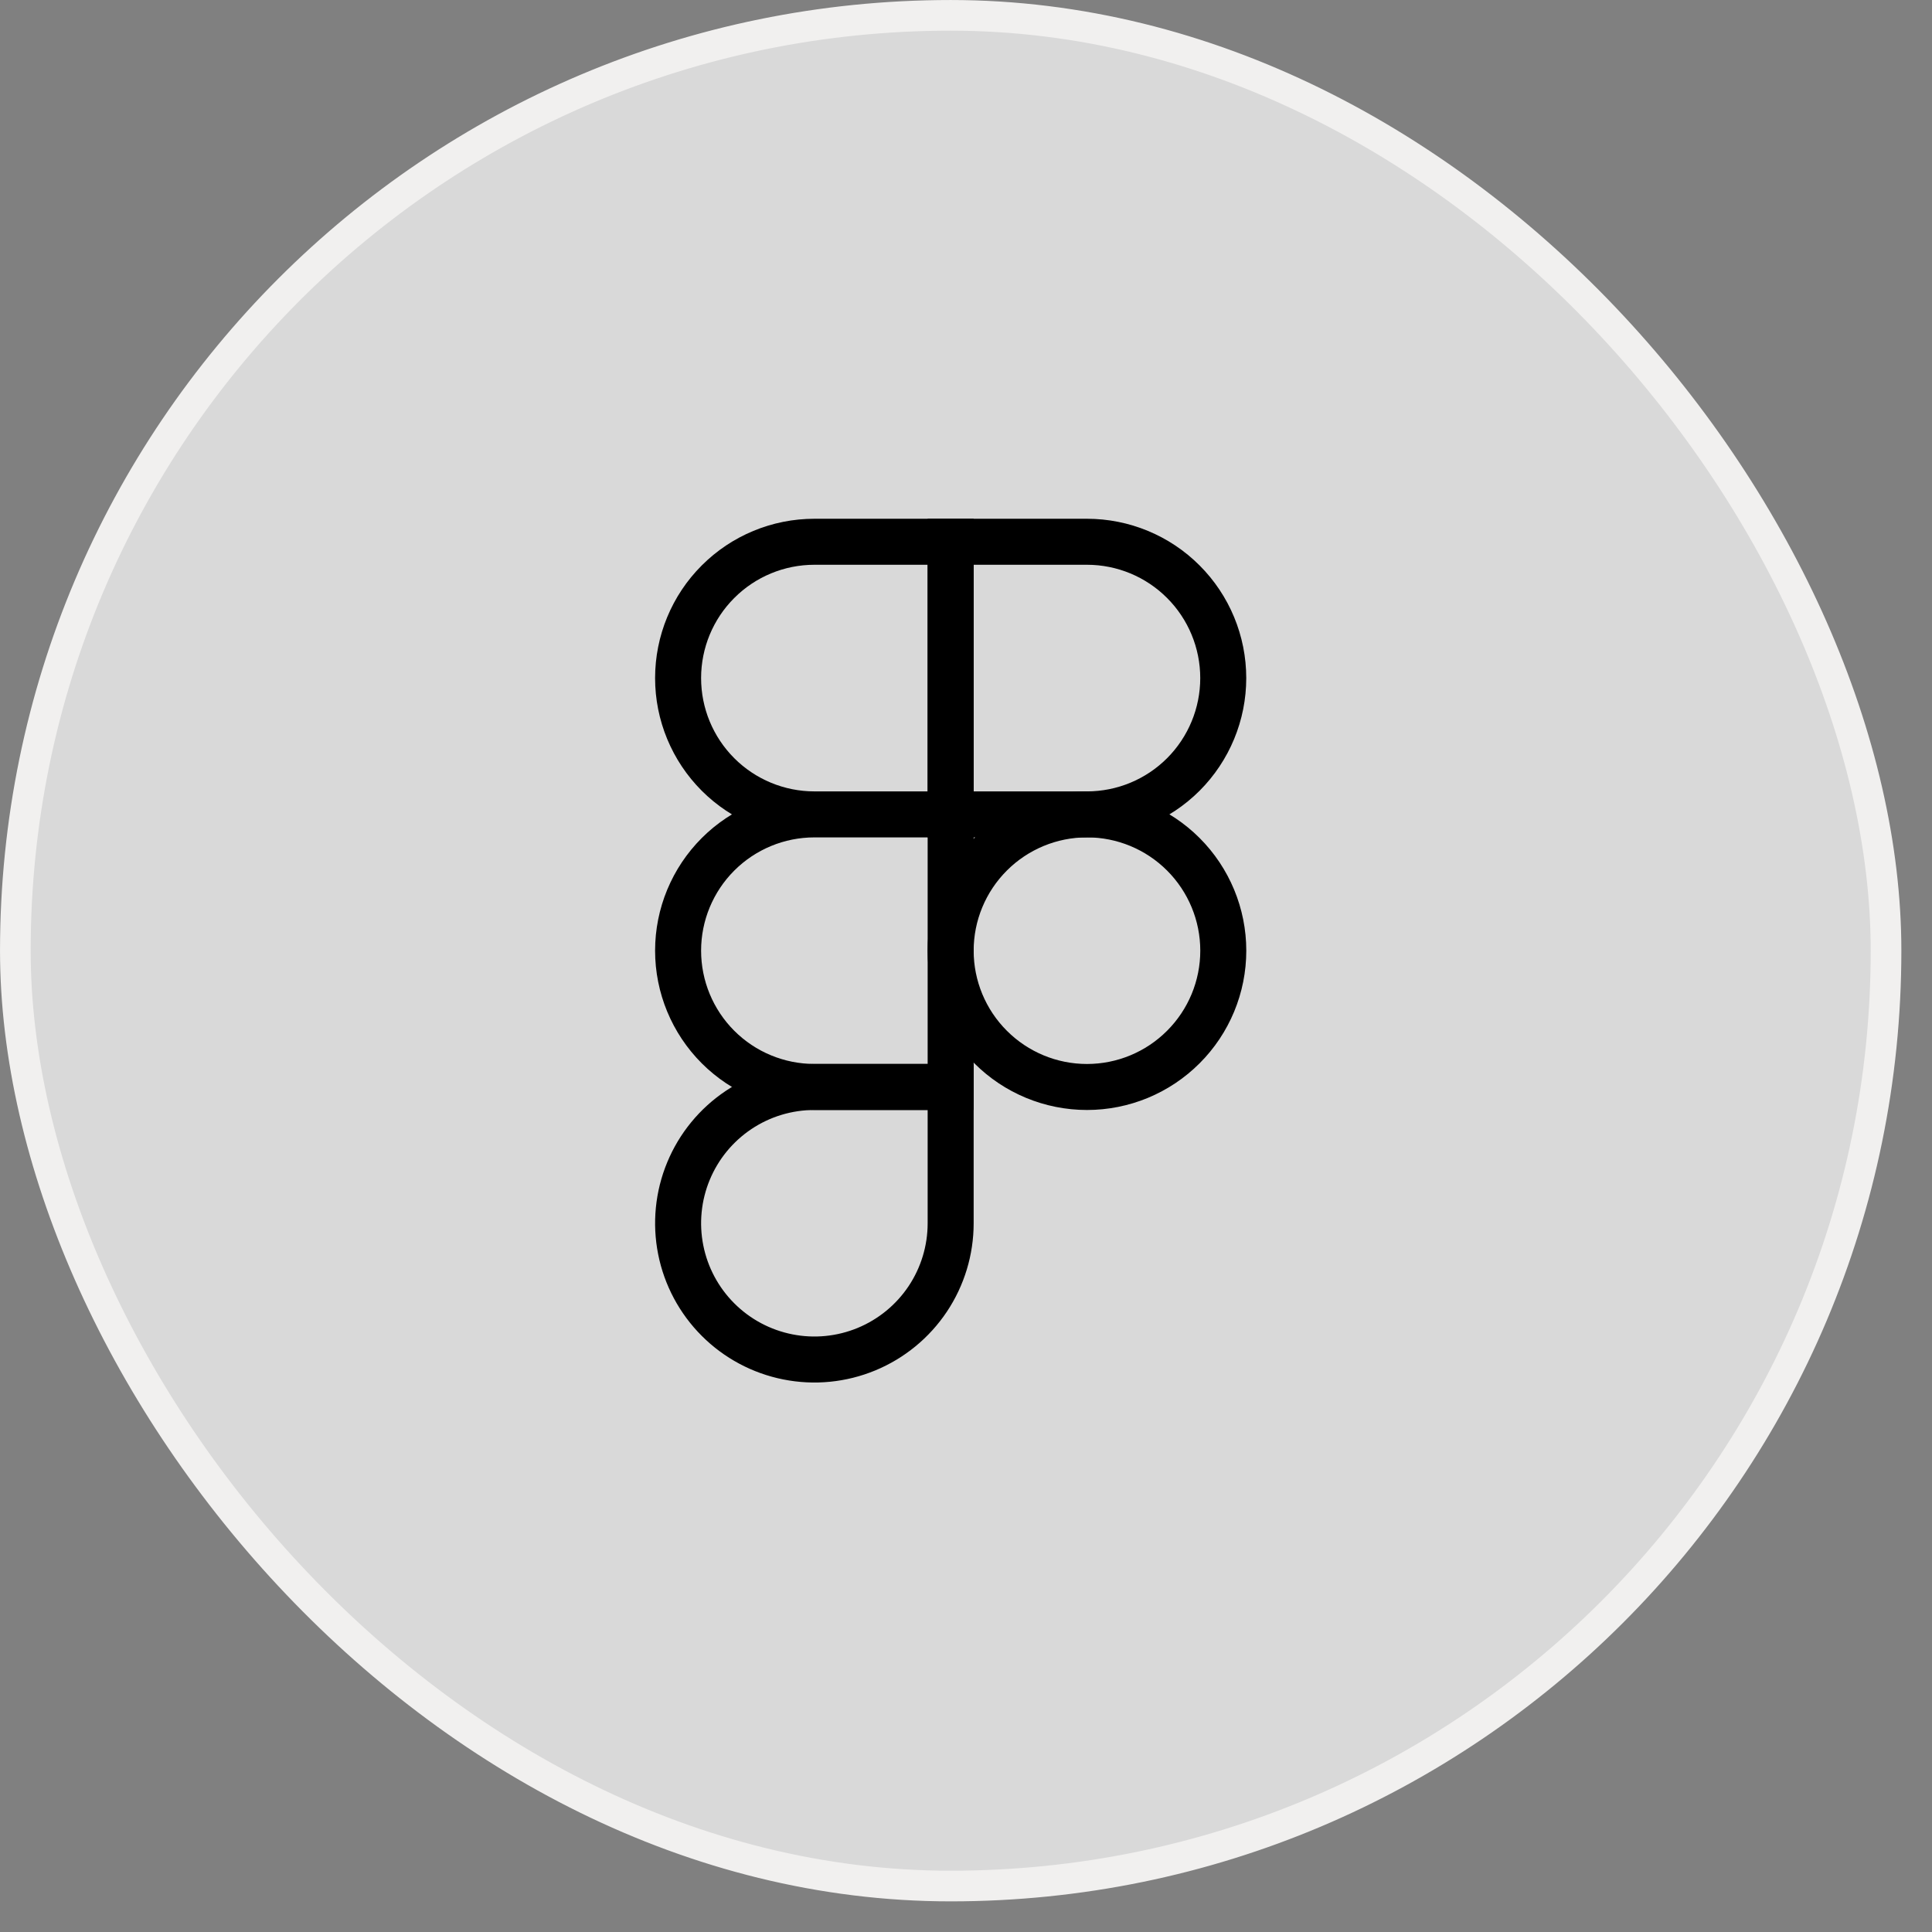 <svg xmlns="http://www.w3.org/2000/svg" width="53" height="53" viewBox="0 0 53 53" fill="none"><rect x="0" y="0" width="53" height="53" fill="#808080" stroke="none"/><rect x="0.421" y="0.421" width="51.318" height="51.318" rx="25.659" fill="white" fill-opacity="0.7"></rect><rect x="0.421" y="0.421" width="51.318" height="51.318" rx="25.659" stroke="#F1F0EF" stroke-width="0.841"></rect><path d="M22.341 22.341C21.349 22.341 20.398 21.947 19.697 21.246C18.995 20.544 18.602 19.593 18.602 18.602C18.602 17.61 18.995 16.659 19.697 15.958C20.398 15.256 21.349 14.862 22.341 14.862H26.079V22.341M22.341 22.341H26.079M22.341 22.341C21.349 22.341 20.398 22.735 19.697 23.436C18.996 24.137 18.602 25.088 18.602 26.079C18.602 27.071 18.996 28.022 19.697 28.723C20.398 29.424 21.349 29.818 22.341 29.818H26.079V22.341" stroke="black" stroke-width="1.262"></path><path d="M33.558 26.079C33.558 27.071 33.164 28.022 32.462 28.723C31.761 29.425 30.81 29.819 29.819 29.819C28.827 29.819 27.876 29.425 27.175 28.723C26.473 28.022 26.079 27.071 26.079 26.079C26.079 25.088 26.473 24.137 27.175 23.435C27.876 22.734 28.827 22.34 29.819 22.34C30.81 22.34 31.761 22.734 32.462 23.435C33.164 24.137 33.558 25.088 33.558 26.079ZM22.341 29.819H26.079V33.558C26.079 34.297 25.86 35.02 25.449 35.635C25.038 36.249 24.454 36.728 23.771 37.011C23.087 37.294 22.336 37.368 21.611 37.223C20.886 37.079 20.22 36.723 19.697 36.2C19.174 35.677 18.818 35.011 18.674 34.285C18.53 33.56 18.604 32.809 18.887 32.126C19.17 31.442 19.649 30.859 20.264 30.448C20.879 30.037 21.601 29.819 22.341 29.819Z" stroke="black" stroke-width="1.262"></path><path d="M26.079 14.862H29.818C30.81 14.862 31.761 15.256 32.462 15.958C33.163 16.659 33.557 17.61 33.557 18.602C33.557 19.593 33.163 20.544 32.462 21.246C31.761 21.947 30.81 22.341 29.818 22.341H26.079V14.862Z" stroke="black" stroke-width="1.262"></path></svg>